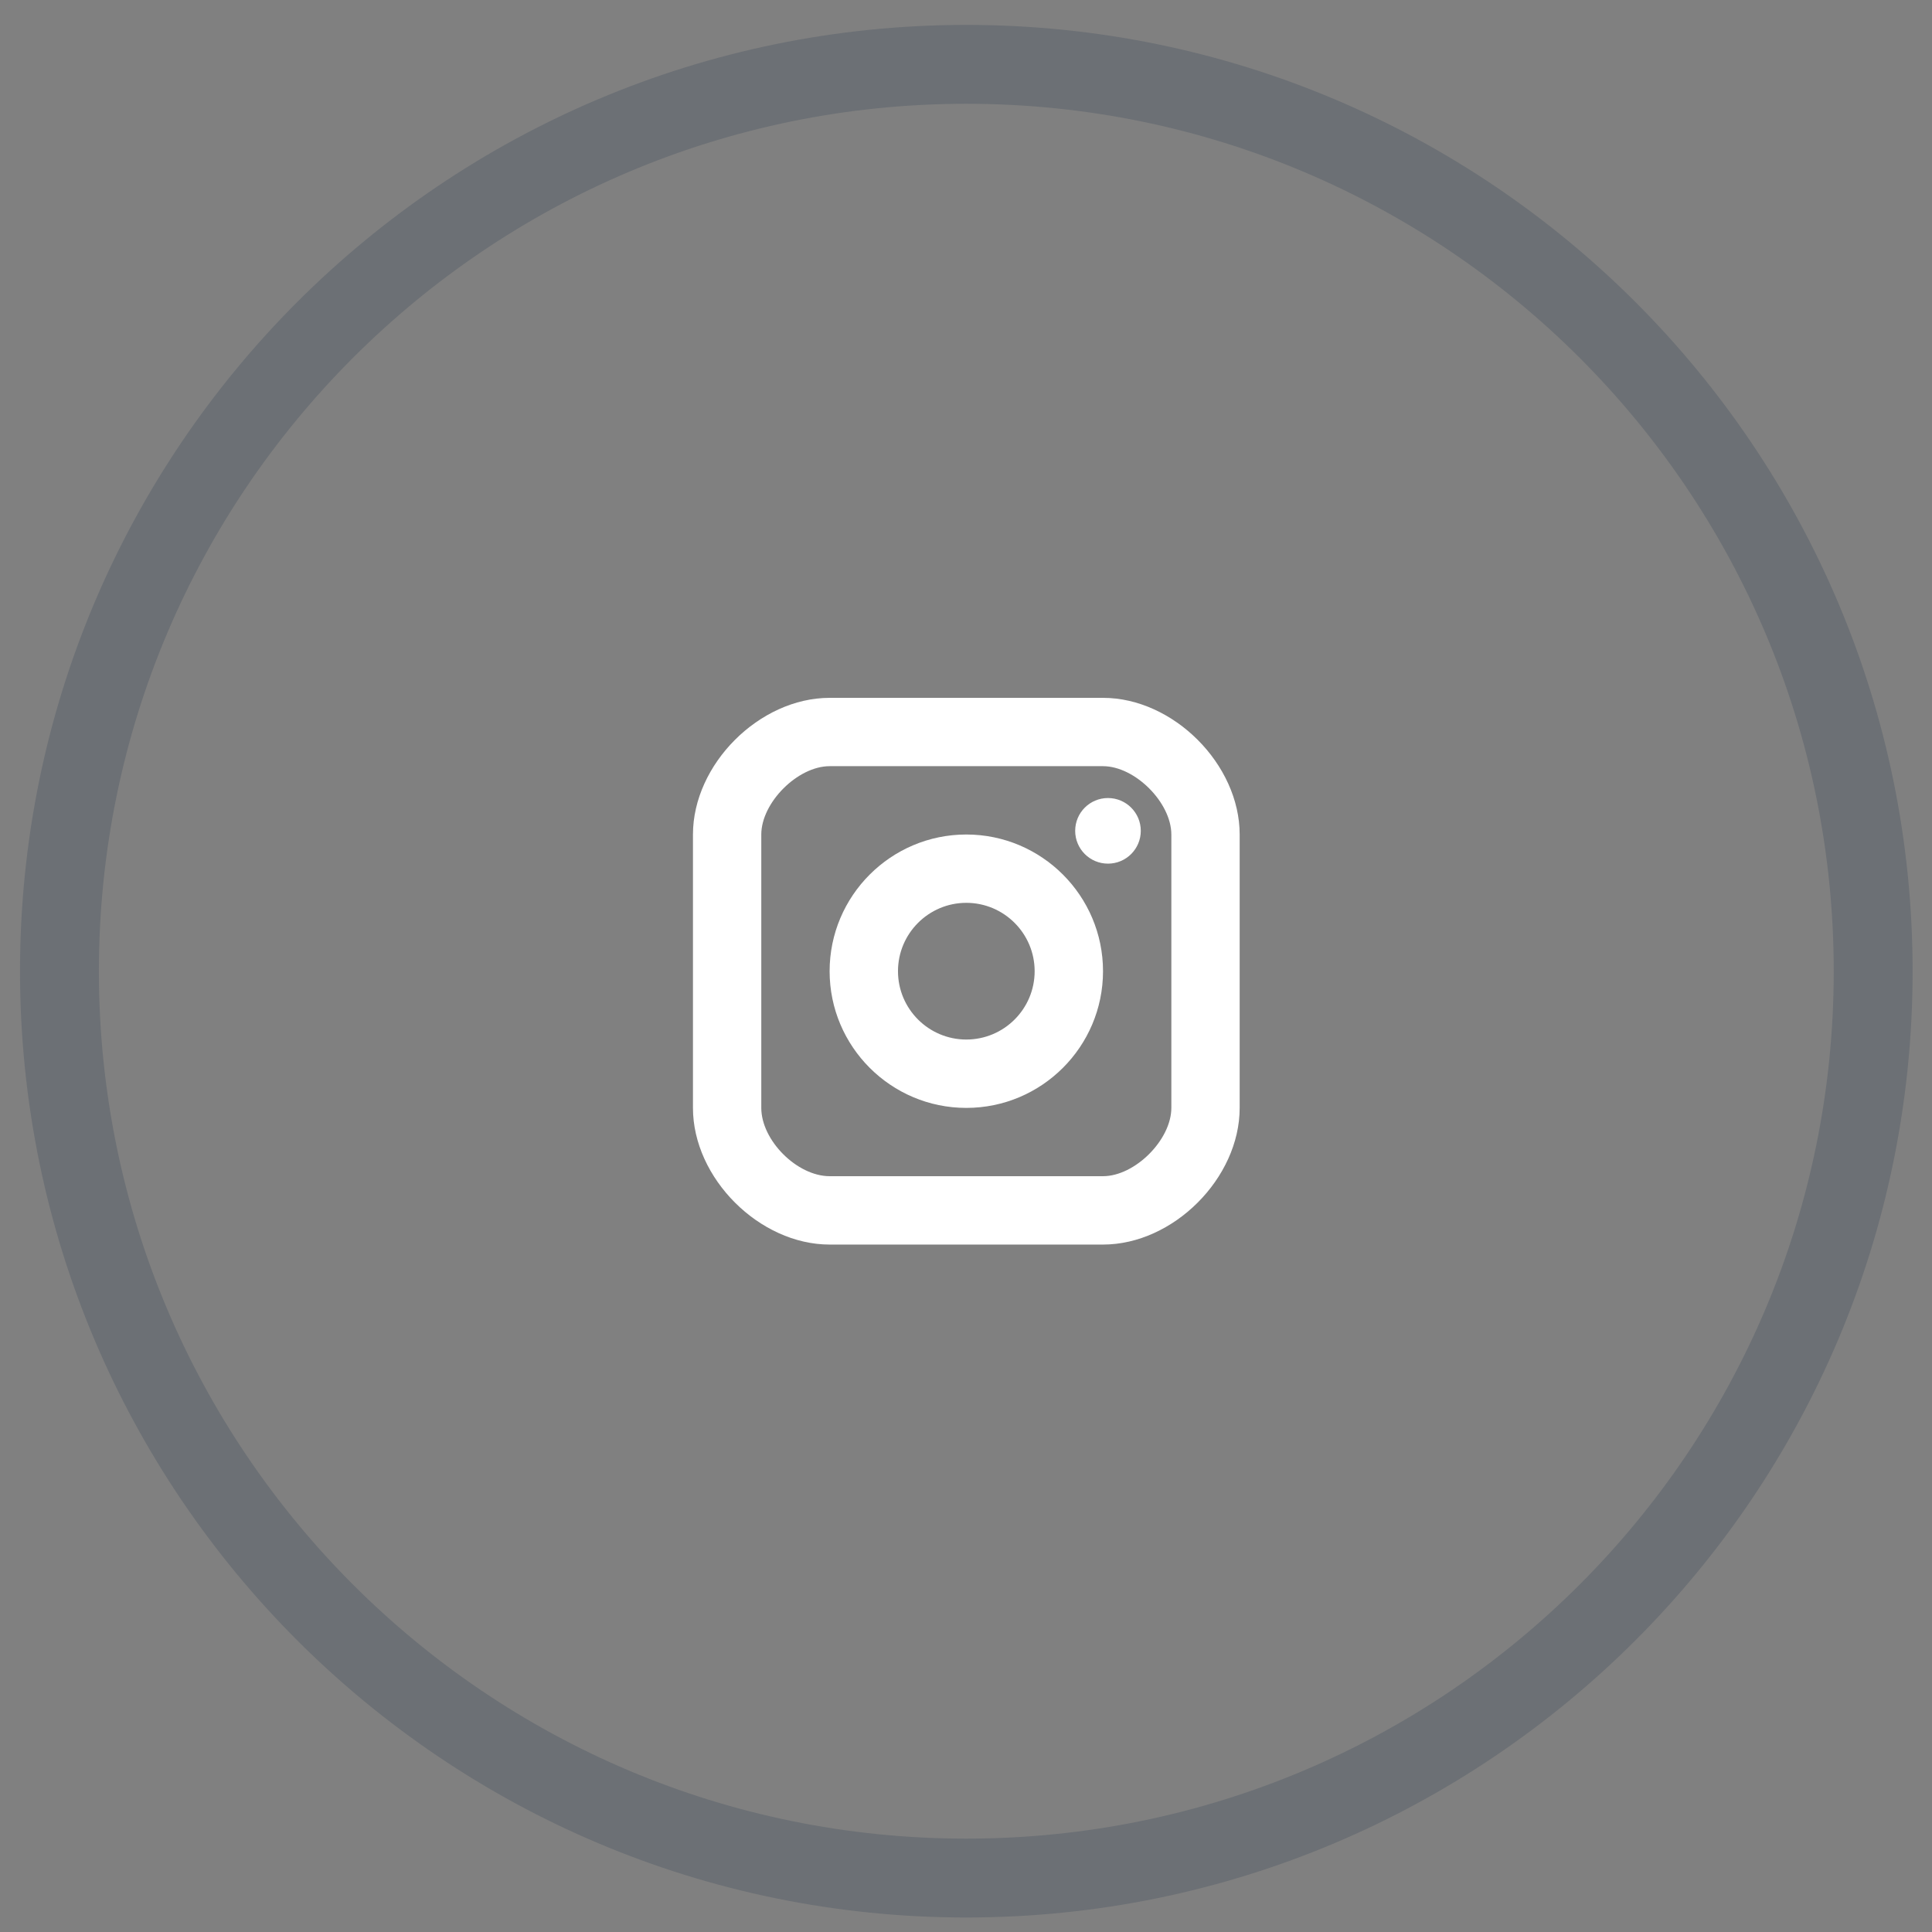 <svg width="49" height="49" viewBox="0 0 49 49" fill="none" xmlns="http://www.w3.org/2000/svg">
<rect x="0" y="0" width="49" height="49" fill="#808080" stroke="none"/>
<path opacity="0.25" d="M24.508 1.632C37.211 1.632 47.508 11.929 47.508 24.632C47.508 37.334 37.211 47.632 24.508 47.632C11.806 47.632 1.508 37.334 1.508 24.632C1.508 11.929 11.806 1.632 24.508 1.632Z" stroke="#334155" stroke-width="2"/>
<path d="M28.101 21.904C28.56 21.904 28.933 21.531 28.933 21.072C28.933 20.612 28.56 20.24 28.101 20.24C27.641 20.24 27.269 20.612 27.269 21.072C27.269 21.531 27.641 21.904 28.101 21.904Z" fill="white"/>
<path d="M24.508 21.165C26.42 21.165 27.975 22.72 27.975 24.632C27.975 26.544 26.42 28.099 24.508 28.099C22.596 28.099 21.041 26.544 21.041 24.632C21.041 22.72 22.596 21.165 24.508 21.165ZM24.508 22.898C23.552 22.898 22.775 23.676 22.775 24.632C22.775 25.588 23.552 26.365 24.508 26.365C25.464 26.365 26.241 25.588 26.241 24.632C26.241 23.676 25.464 22.898 24.508 22.898Z" fill="white"/>
<path d="M27.975 17.699C29.757 17.699 31.441 19.384 31.441 21.166V28.099C31.441 29.881 29.757 31.565 27.975 31.565H21.042C19.26 31.565 17.575 29.881 17.575 28.099V21.166C17.575 19.384 19.26 17.699 21.042 17.699H27.975ZM21.042 19.432C20.231 19.432 19.308 20.355 19.308 21.166V28.098C19.308 28.924 20.216 29.831 21.042 29.831H27.974C28.785 29.831 29.708 28.909 29.708 28.098V21.166C29.708 20.355 28.785 19.432 27.974 19.432H21.042Z" fill="white"/>
</svg>
